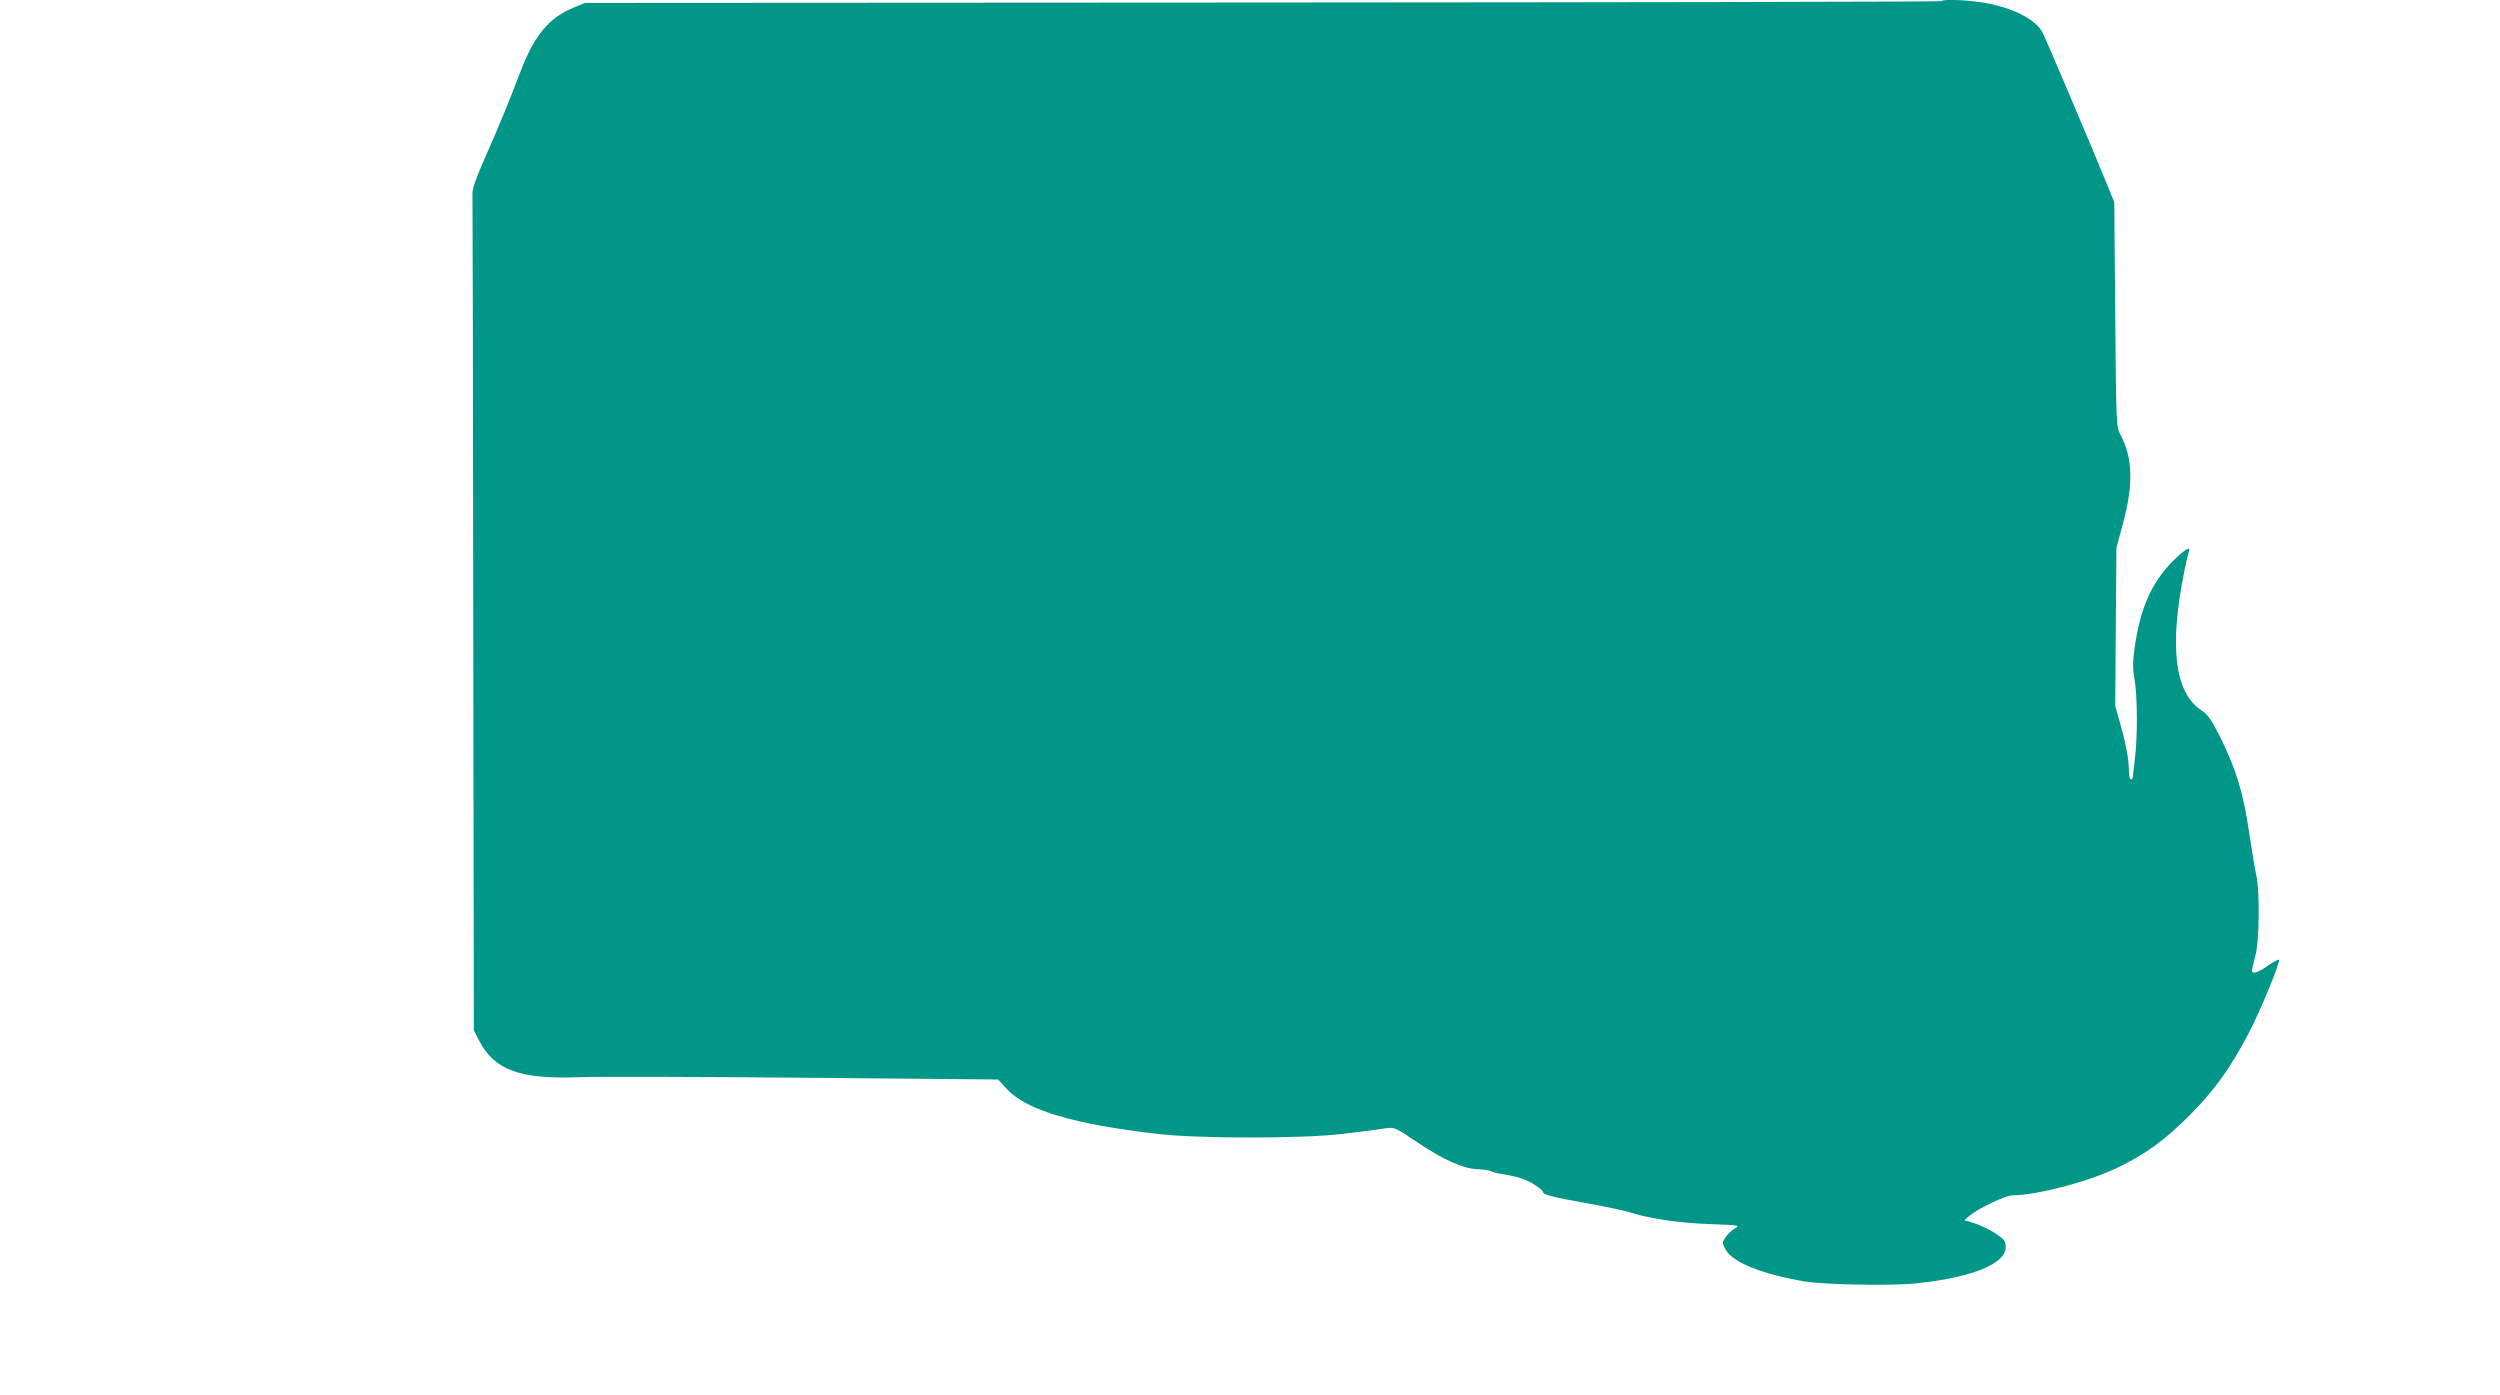 <?xml version="1.0" standalone="no"?>
<!DOCTYPE svg PUBLIC "-//W3C//DTD SVG 20010904//EN"
 "http://www.w3.org/TR/2001/REC-SVG-20010904/DTD/svg10.dtd">
<svg version="1.0" xmlns="http://www.w3.org/2000/svg"
 width="1280pt" height="714pt" viewBox="0 0 1280 714"
 preserveAspectRatio="xMidYMid meet">
<g transform="translate(0,714) scale(0.1,-0.1)"
fill="#009688" stroke="none">
<path d="M9938 7134 c-3 -3 -1567 -6 -3475 -7 l-3468 -2 -58 -24 c-125 -50
-203 -144 -273 -330 -58 -153 -117 -295 -184 -446 -41 -92 -62 -152 -61 -175
1 -19 3 -991 4 -2160 l3 -2125 27 -53 c79 -152 210 -199 517 -187 85 3 602 2
1147 -3 l993 -9 47 -51 c101 -107 345 -179 773 -228 203 -24 738 -24 940 0 80
9 171 21 204 26 67 11 63 12 188 -72 128 -86 229 -131 299 -134 32 -1 64 -6
71 -10 7 -5 33 -11 58 -15 81 -13 127 -28 169 -56 22 -14 41 -30 41 -35 0 -15
43 -26 221 -58 96 -17 195 -38 220 -46 103 -33 249 -55 407 -61 162 -6 162 -6
133 -24 -17 -10 -38 -30 -47 -45 -17 -25 -17 -28 2 -63 34 -64 190 -126 404
-162 107 -17 443 -23 571 -10 320 34 492 115 453 215 -9 22 -91 72 -153 92
l-54 17 29 24 c49 39 184 103 217 103 123 0 384 68 533 139 149 71 245 141
374 270 126 126 211 244 303 421 60 113 164 367 155 376 -4 3 -28 -11 -56 -30
-49 -36 -82 -46 -82 -25 0 6 8 39 17 73 21 75 24 332 5 416 -7 30 -23 129 -37
221 -28 195 -67 323 -148 486 -45 89 -63 114 -97 137 -137 91 -165 330 -84
723 8 41 18 81 21 89 12 32 -23 10 -86 -53 -107 -110 -163 -238 -192 -441 -10
-73 -10 -103 0 -162 15 -83 16 -301 1 -410 -5 -41 -10 -81 -10 -87 0 -7 -4
-13 -10 -13 -5 0 -10 19 -10 43 0 58 -16 144 -46 247 l-24 86 3 404 3 405 32
119 c56 205 52 340 -10 458 -23 43 -23 46 -28 618 l-5 575 -47 115 c-60 149
-306 727 -319 752 -34 64 -135 119 -268 148 -88 19 -240 27 -253 14z"/>
</g>
</svg>
